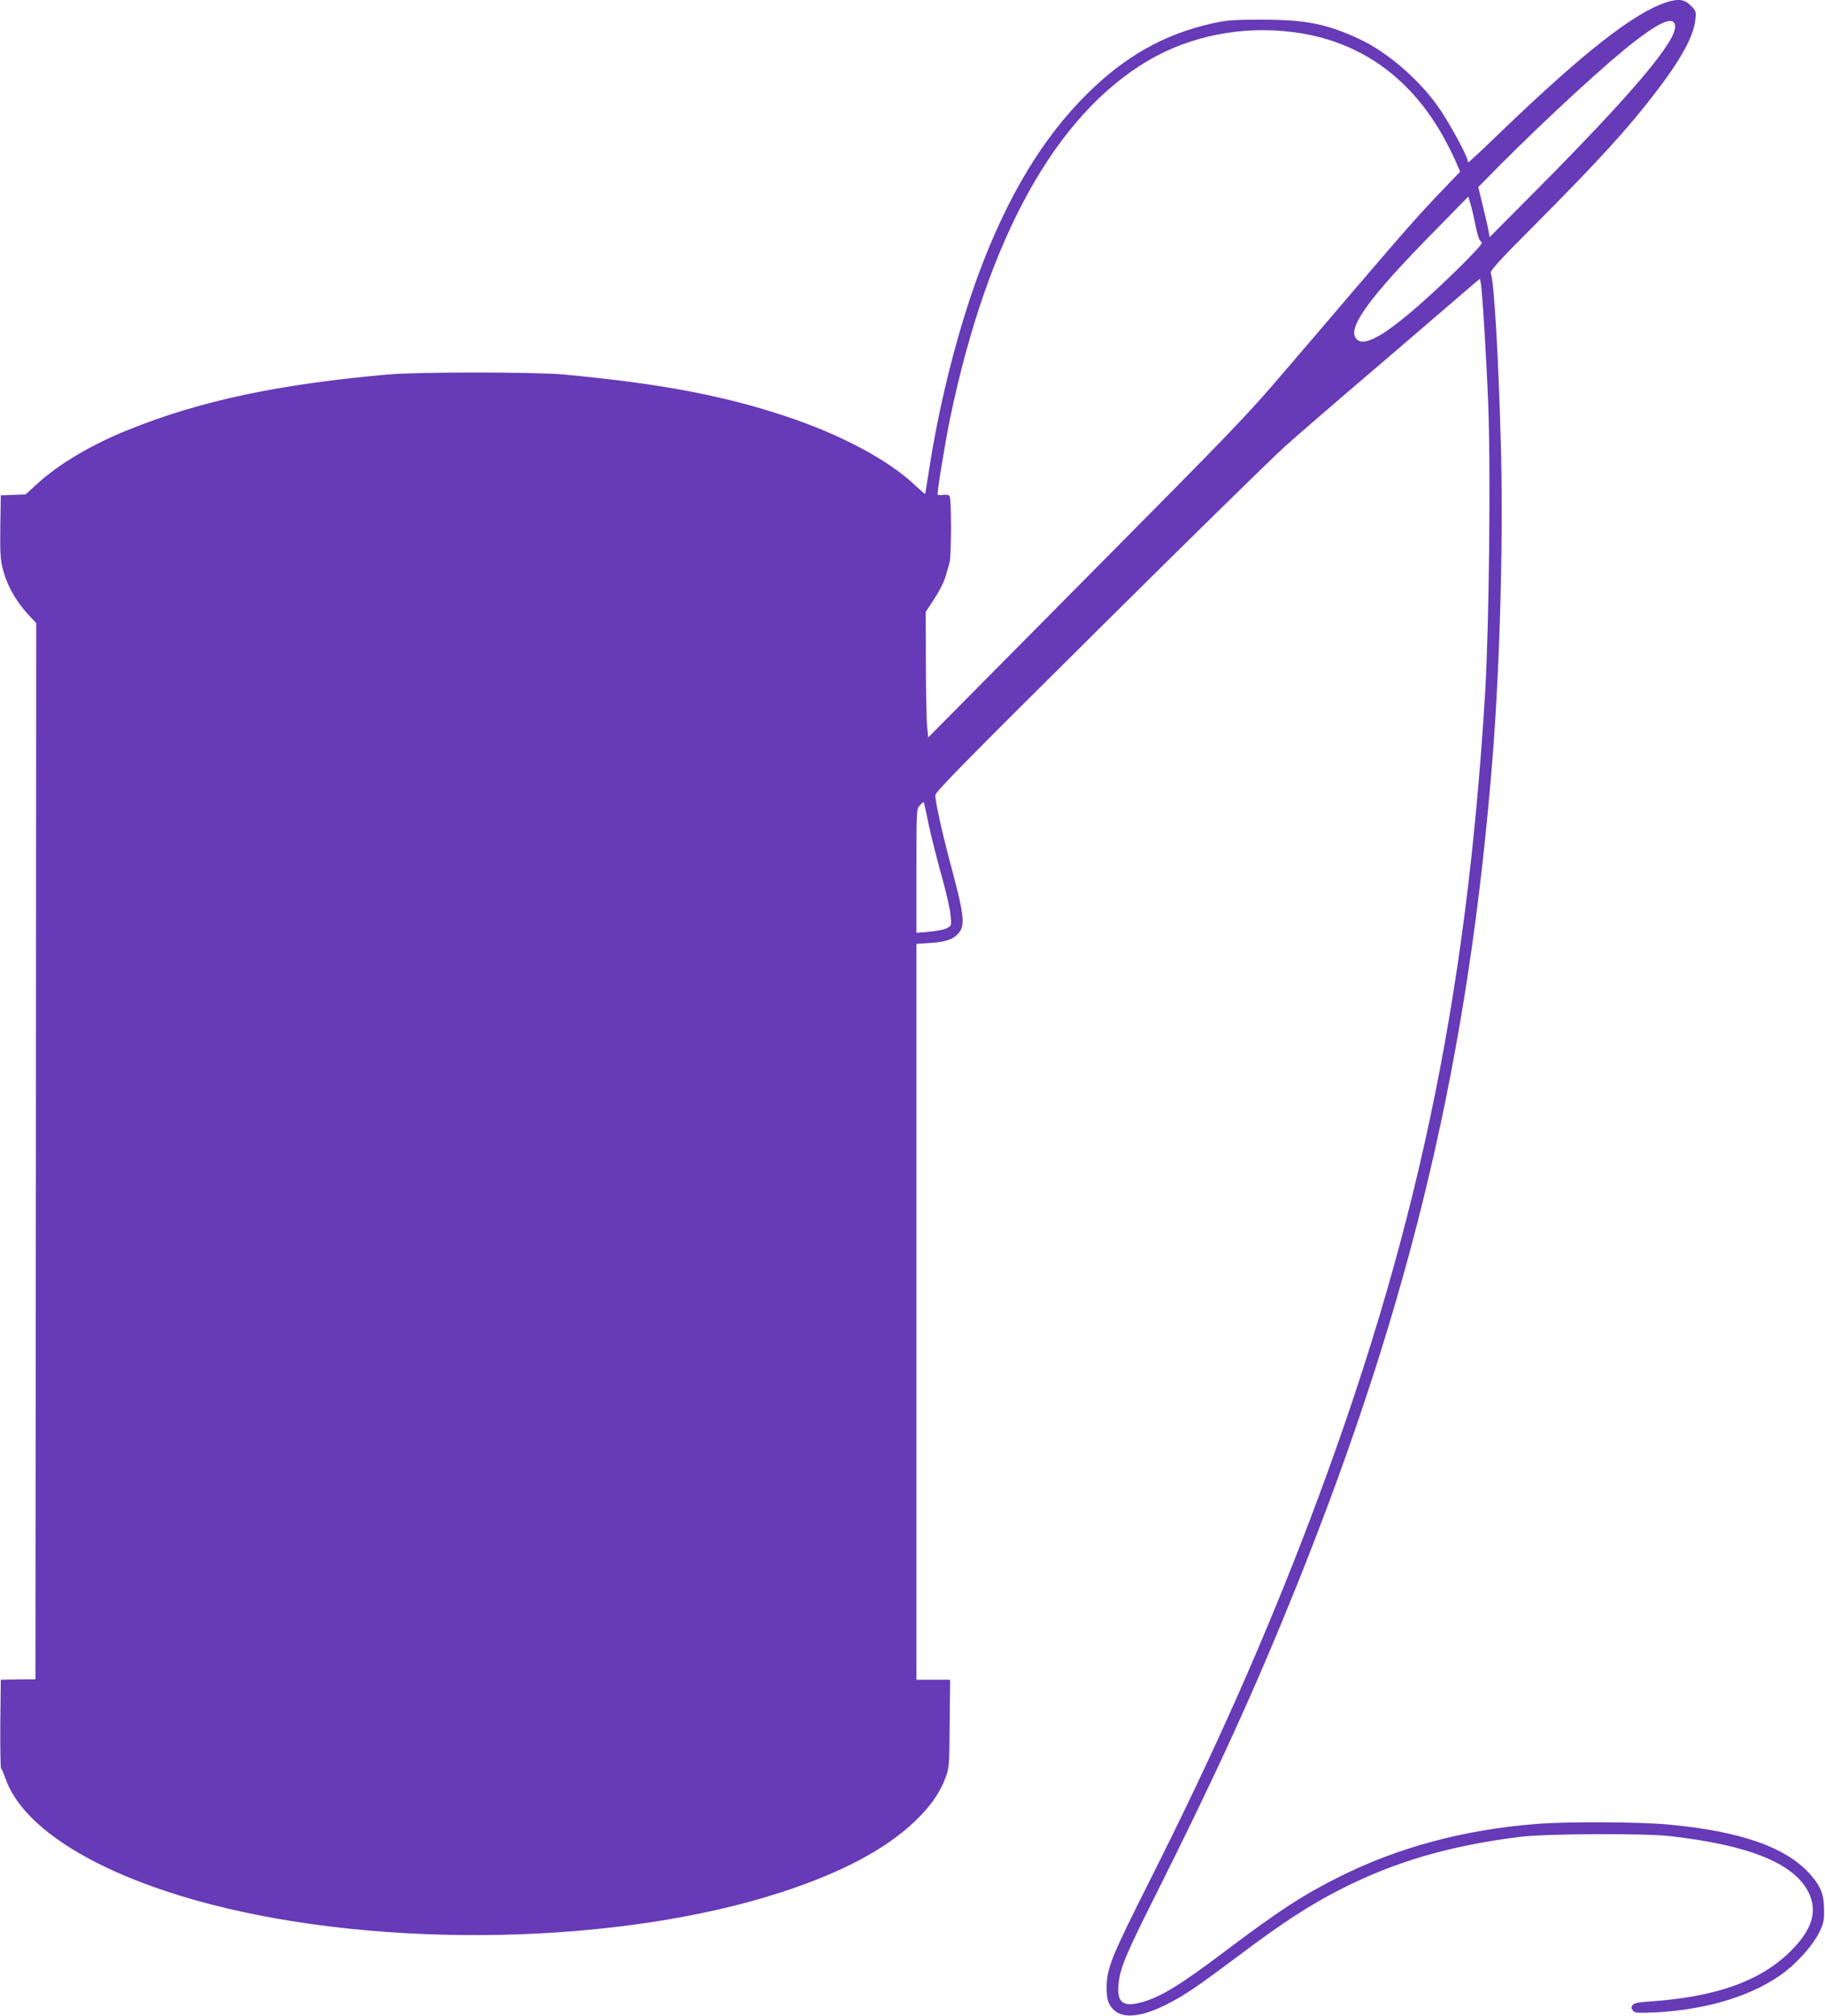 <?xml version="1.0" standalone="no"?>
<!DOCTYPE svg PUBLIC "-//W3C//DTD SVG 20010904//EN"
 "http://www.w3.org/TR/2001/REC-SVG-20010904/DTD/svg10.dtd">
<svg version="1.0" xmlns="http://www.w3.org/2000/svg"
 width="1159pt" height="1280pt" viewBox="0 0 1159 1280"
 preserveAspectRatio="xMidYMid meet">
<g transform="translate(0,1280) scale(0.1,-0.1)"
fill="#673ab7" stroke="none">
<path d="M10585 12786 c-204 -65 -522 -313 -1047 -817 -113 -110 -209 -199
-212 -199 -3 0 -6 5 -6 12 0 23 -103 215 -168 313 -124 187 -335 372 -523 459
-206 95 -338 121 -614 121 -184 0 -223 -3 -314 -23 -309 -69 -558 -210 -801
-452 -276 -274 -497 -639 -678 -1120 -136 -363 -255 -828 -323 -1270 -12 -80
-23 -146 -24 -147 0 -1 -30 25 -66 58 -170 160 -468 319 -816 435 -398 133
-807 210 -1413 266 -184 17 -930 17 -1120 0 -700 -63 -1183 -166 -1640 -349
-236 -94 -448 -220 -586 -347 l-71 -65 -79 -3 -79 -3 -3 -195 c-2 -155 0 -209
14 -265 26 -111 88 -219 180 -315 l34 -36 -2 -3353 -3 -3353 -110 -1 -110 -2
-3 -279 c-1 -154 1 -282 5 -285 5 -3 16 -31 27 -61 109 -318 588 -614 1296
-799 1108 -289 2612 -258 3633 75 383 125 660 272 846 449 99 95 158 178 195
276 24 63 25 76 27 345 l3 279 -107 0 -107 0 0 2336 0 2336 90 6 c101 6 152
26 184 70 34 47 26 115 -42 372 -64 236 -112 450 -112 496 0 21 194 218 1043
1060 573 569 1103 1088 1177 1154 74 67 366 319 649 560 282 242 530 455 551
473 l38 32 6 -27 c9 -46 35 -459 47 -763 17 -420 6 -1421 -20 -1850 -120
-1960 -442 -3475 -1114 -5245 -288 -757 -605 -1471 -1015 -2285 -250 -497
-273 -555 -274 -684 0 -73 11 -105 48 -140 60 -55 179 -41 336 39 114 58 190
110 468 318 266 200 440 313 635 412 344 175 690 276 1135 332 169 21 784 24
955 5 504 -57 790 -173 881 -358 58 -119 23 -235 -111 -369 -191 -192 -473
-294 -899 -323 -76 -5 -101 -11 -109 -24 -8 -12 -7 -21 3 -34 13 -15 29 -16
145 -11 332 17 630 110 823 259 84 65 179 174 214 246 29 59 33 76 32 147 0
95 -20 146 -84 220 -152 175 -442 278 -909 321 -184 17 -653 19 -838 3 -459
-37 -872 -148 -1243 -333 -236 -118 -388 -217 -730 -475 -292 -220 -414 -294
-538 -326 -110 -29 -149 2 -139 113 9 105 42 184 250 598 380 759 625 1297
885 1944 728 1814 1092 3359 1242 5265 47 600 68 1405 51 1987 -14 534 -44
1034 -63 1071 -8 16 34 63 280 310 415 418 591 611 773 849 158 207 235 349
246 455 5 50 4 54 -30 88 -39 39 -78 45 -152 21z m53 -151 c9 -95 -265 -421
-865 -1026 l-313 -315 -6 35 c-3 20 -19 92 -36 160 l-30 123 133 135 c306 307
691 661 864 793 168 129 247 158 253 95z m-2418 -40 c405 -54 723 -274 937
-647 27 -47 64 -120 83 -162 l33 -76 -94 -98 c-146 -151 -251 -269 -574 -647
-164 -192 -366 -429 -449 -525 -242 -283 -306 -350 -1306 -1358 l-955 -964 -7
69 c-4 37 -8 217 -8 398 l-1 330 54 82 c30 45 62 108 71 140 9 32 21 72 26 89
12 38 13 404 1 423 -6 9 -20 12 -40 9 -18 -3 -34 -2 -36 2 -6 9 48 334 80 490
239 1142 669 1918 1256 2265 270 159 604 224 929 180z m1150 -1224 c13 -64 24
-97 35 -104 15 -8 -2 -29 -106 -134 -68 -69 -178 -173 -244 -232 -254 -228
-389 -306 -439 -255 -67 66 74 261 509 702 l200 204 13 -44 c7 -23 22 -85 32
-137z m-3471 -3812 c17 -79 54 -225 82 -324 28 -99 53 -210 56 -247 6 -66 5
-66 -25 -82 -16 -8 -66 -18 -111 -22 l-81 -7 0 393 c0 390 0 394 22 417 12 13
23 22 24 20 2 -2 17 -68 33 -148z"/>
</g>
</svg>
